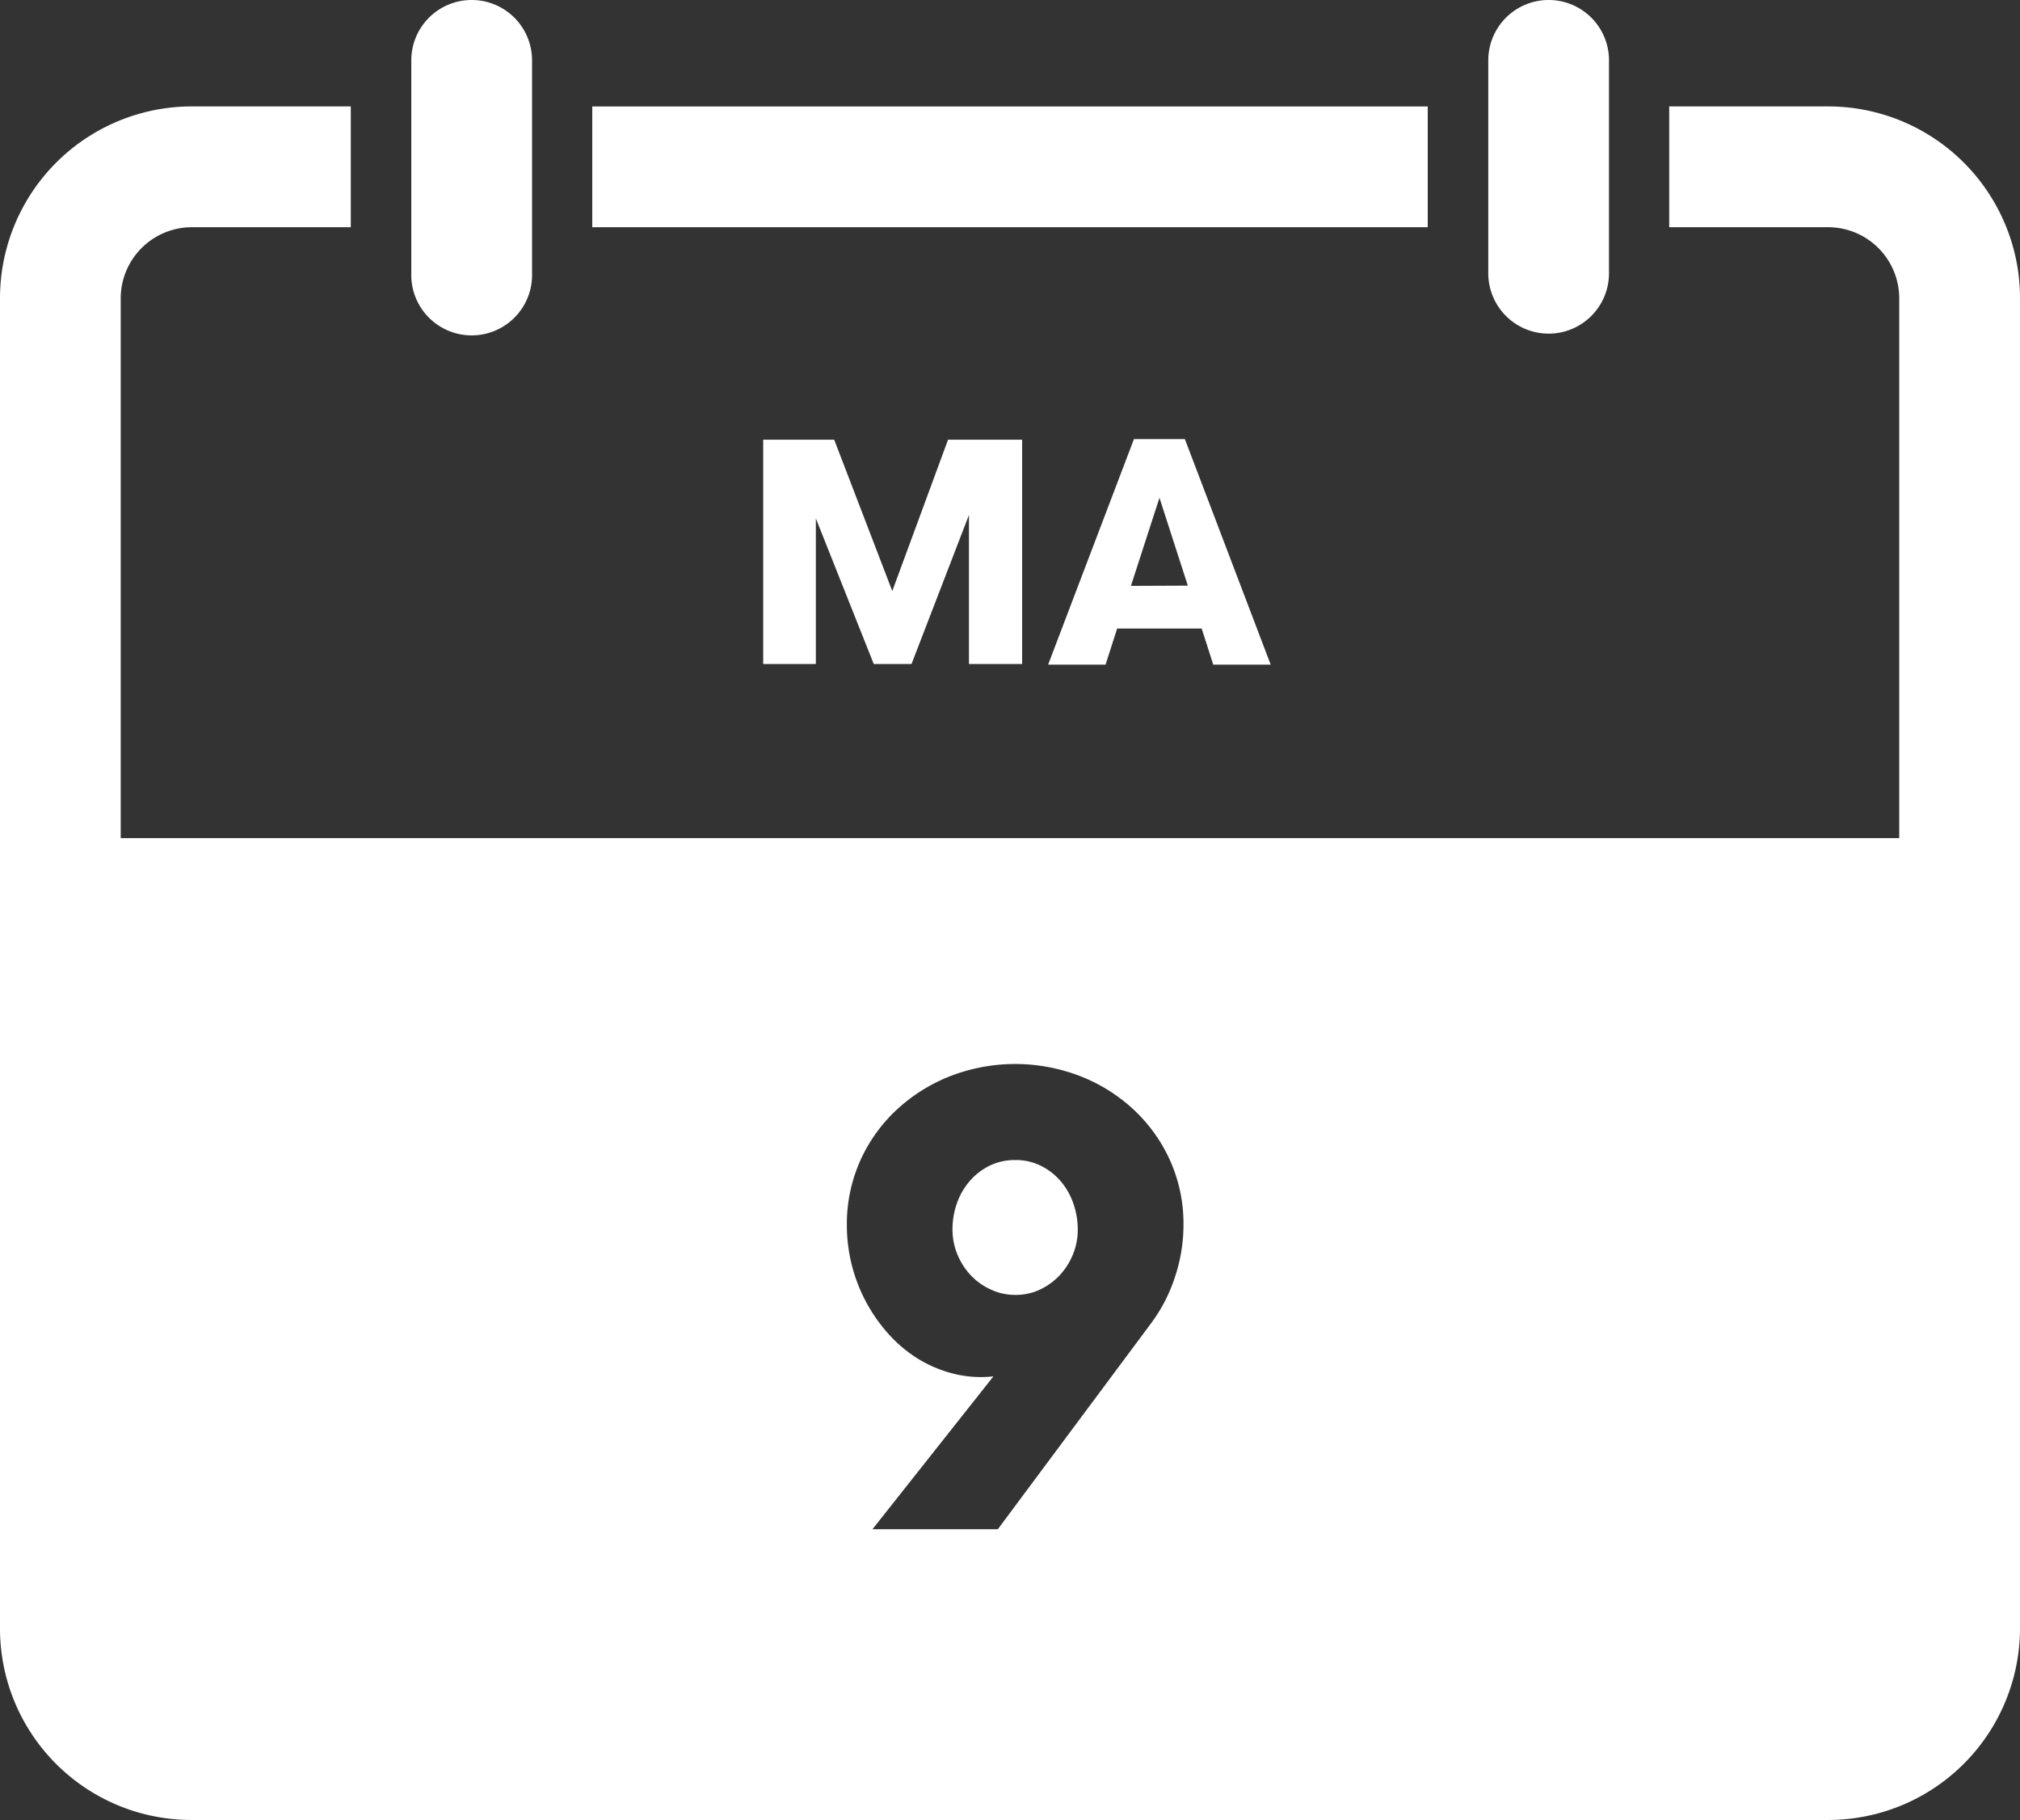 <?xml version="1.0" encoding="utf-8"?>
<svg id="Lager_1" data-name="Lager 1" xmlns="http://www.w3.org/2000/svg" viewBox="0 0 422.03 380.16">
  <rect x="0" y="0" width="422.03" height="380.16" fill="#333333" stroke="none"/>
  <defs>
    <style>
      .cls-1 {
        fill: #fff;
      }
    </style>
  </defs>
  <title>9-Tue-white-ES</title>
  <path class="cls-1" d="M458.32,107.33A40.08,40.08,0,0,0,421.4,82.85H388.19v25.23H421.4a14.87,14.87,0,0,1,14.85,14.86V400.7a14.87,14.87,0,0,1-14.85,14.86H79.53A14.88,14.88,0,0,1,64.67,400.7V122.94a14.88,14.88,0,0,1,14.86-14.86h33.21V82.85H79.53a40.08,40.08,0,0,0-40.08,40.09V400.7a40,40,0,0,0,40.08,40.08H421.4a40.08,40.08,0,0,0,40.08-40.08V122.94A39.74,39.74,0,0,0,458.32,107.33Z" transform="translate(-39.45 -60.62)"/>
  <rect class="cls-1" x="123.74" y="22.24" width="174.55" height="25.22"/>
  <path class="cls-1" d="M138,60.62a12.61,12.61,0,0,0-12.62,12.61V117.7a12.62,12.62,0,1,0,25.23,0V73.23A12.61,12.61,0,0,0,138,60.62Z" transform="translate(-39.45 -60.62)"/>
  <path class="cls-1" d="M363,60.62a12.61,12.61,0,0,0-12.61,12.61V117.7a12.61,12.61,0,1,0,25.22,0V73.23A12.6,12.6,0,0,0,363,60.62Z" transform="translate(-39.45 -60.62)"/>
  <g>
    <path class="cls-1" d="M213.74,152.47l12.13,31.61,11.65-31.61H253v46.85H241.89V168.19l-12,31.13H222l-12.1-30.42v30.42h-11V152.47Z" transform="translate(-39.45 -60.62)"/>
    <path class="cls-1" d="M287,152.34l17.93,47.11h-12l-2.42-7.54H272.85l-2.42,7.54h-12l17.93-47.11Zm.62,30.61-5.93-18.35L275.73,183Z" transform="translate(-39.45 -60.62)"/>
  </g>
  <g>
    <path class="cls-1" d="M261.07,307.37a13.1,13.1,0,0,0-4.14-3.23,11.76,11.76,0,0,0-5.36-1.21,11.9,11.9,0,0,0-5.42,1.21,13.1,13.1,0,0,0-4.14,3.23,14.31,14.31,0,0,0-2.65,4.64,16.27,16.27,0,0,0-.91,5.42,13.67,13.67,0,0,0,1,5.16,14.28,14.28,0,0,0,2.78,4.37,13.28,13.28,0,0,0,4.18,3,11.92,11.92,0,0,0,5.15,1.14A11.74,11.74,0,0,0,256.7,330a13.62,13.62,0,0,0,4.15-3,14.26,14.26,0,0,0,2.77-4.37,13.48,13.48,0,0,0,1-5.16,16.27,16.27,0,0,0-.91-5.42A14.31,14.31,0,0,0,261.07,307.37Z" transform="translate(-39.45 -60.62)"/>
    <path class="cls-1" d="M54.79,235.69V420.05H437.7V235.69Zm230.12,91.73a33.33,33.33,0,0,1-5.06,9.73l-31.93,42.9H221.73L247,348.12a23.68,23.68,0,0,1-8.45-.59,26.49,26.49,0,0,1-7.42-3.16,28.53,28.53,0,0,1-6.13-5.2,34,34,0,0,1-8.62-22.59,32.43,32.43,0,0,1,2.8-13.52,32.84,32.84,0,0,1,7.65-10.67,35.44,35.44,0,0,1,11.19-7,37.61,37.61,0,0,1,27.07,0,34.94,34.94,0,0,1,11.2,7A33.12,33.12,0,0,1,283.9,303a32.19,32.19,0,0,1,2.81,13.48A34.41,34.41,0,0,1,284.91,327.42Z" transform="translate(-39.45 -60.62)"/>
  </g>
</svg>
